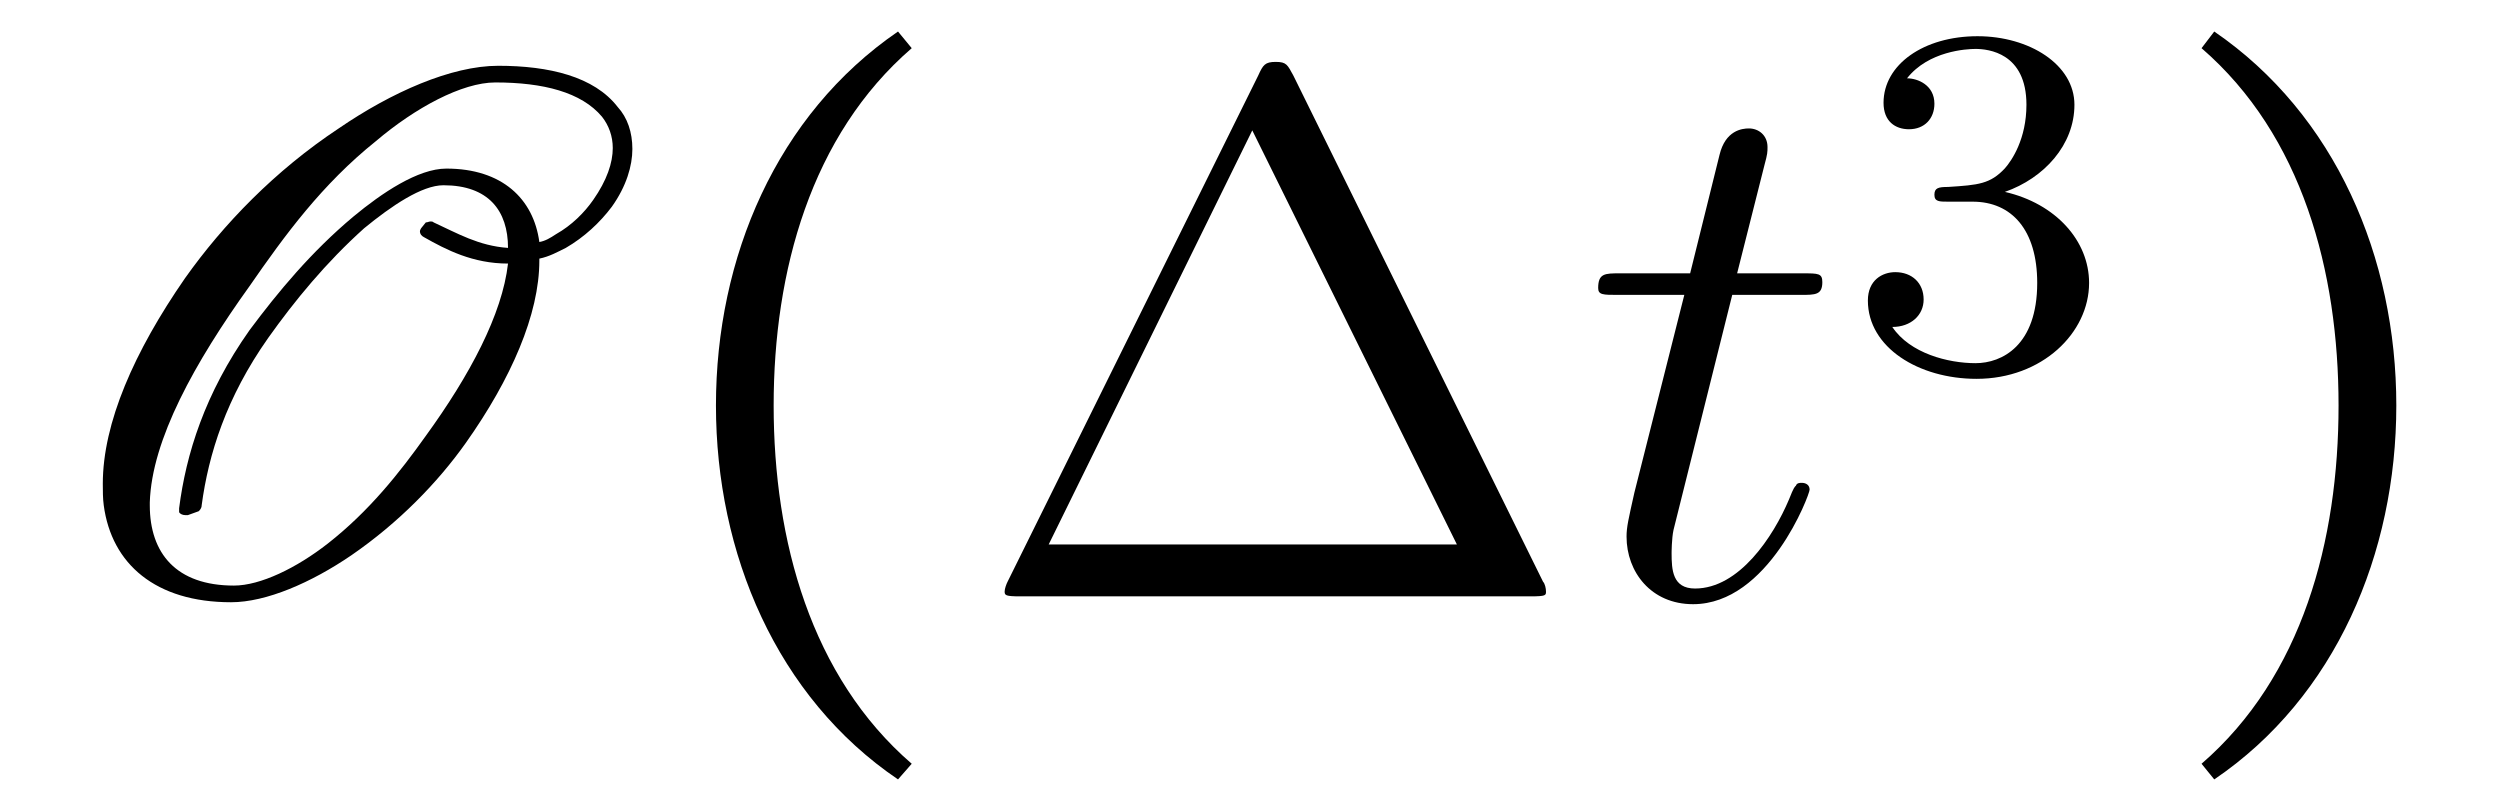 <?xml version="1.0" encoding="UTF-8"?>
<svg xmlns="http://www.w3.org/2000/svg" xmlns:xlink="http://www.w3.org/1999/xlink" viewBox="0 0 39.905 12.952" version="1.2">
<defs>
<g>
<symbol overflow="visible" id="glyph0-0">
<path style="stroke:none;" d=""/>
</symbol>
<symbol overflow="visible" id="glyph0-1">
<path style="stroke:none;" d="M 6.234 -5.891 C 6.219 -5.875 6.203 -5.844 6.203 -5.828 C 6.203 -5.781 6.234 -5.75 6.266 -5.734 C 6.625 -5.531 7.047 -5.312 7.609 -5.312 C 7.516 -4.5 7 -3.531 6.297 -2.562 C 5.875 -1.969 5.391 -1.359 4.734 -0.844 C 4.234 -0.453 3.656 -0.172 3.234 -0.172 C 2.312 -0.172 1.891 -0.688 1.891 -1.453 L 1.891 -1.5 C 1.922 -2.5 2.609 -3.734 3.484 -4.953 C 4.047 -5.766 4.641 -6.578 5.5 -7.266 C 6.125 -7.797 6.875 -8.203 7.406 -8.203 C 8.172 -8.203 8.781 -8.047 9.109 -7.656 C 9.219 -7.516 9.281 -7.344 9.281 -7.156 C 9.281 -6.922 9.188 -6.641 8.969 -6.328 C 8.828 -6.125 8.625 -5.922 8.375 -5.781 C 8.281 -5.719 8.203 -5.672 8.109 -5.656 C 8.016 -6.344 7.516 -6.828 6.625 -6.828 C 6.172 -6.828 5.594 -6.438 5.141 -6.062 C 4.469 -5.5 3.938 -4.859 3.484 -4.25 C 2.766 -3.234 2.469 -2.266 2.359 -1.406 L 2.359 -1.344 C 2.375 -1.312 2.422 -1.297 2.453 -1.297 C 2.469 -1.297 2.484 -1.297 2.5 -1.297 L 2.672 -1.359 C 2.688 -1.375 2.719 -1.406 2.719 -1.453 C 2.828 -2.266 3.109 -3.172 3.781 -4.125 C 4.203 -4.719 4.703 -5.328 5.312 -5.875 C 5.75 -6.234 6.234 -6.562 6.578 -6.562 C 7.297 -6.562 7.609 -6.156 7.609 -5.562 C 7.141 -5.594 6.797 -5.797 6.422 -5.969 C 6.406 -5.984 6.391 -5.984 6.375 -5.984 C 6.344 -5.984 6.328 -5.969 6.297 -5.969 Z M 8.531 -5.562 C 8.828 -5.734 9.078 -5.969 9.266 -6.219 C 9.5 -6.547 9.594 -6.875 9.594 -7.141 C 9.594 -7.406 9.516 -7.641 9.359 -7.812 C 8.984 -8.297 8.266 -8.469 7.453 -8.469 C 6.703 -8.469 5.75 -8.047 4.906 -7.469 C 3.891 -6.797 3.062 -5.938 2.453 -5.078 C 1.641 -3.906 1.141 -2.766 1.141 -1.797 C 1.141 -1.688 1.141 -1.562 1.156 -1.453 C 1.281 -0.516 1.984 0.094 3.188 0.094 C 3.75 0.094 4.469 -0.219 5.109 -0.656 C 5.859 -1.172 6.484 -1.812 6.938 -2.453 C 7.656 -3.469 8.109 -4.5 8.109 -5.359 L 8.109 -5.391 C 8.266 -5.422 8.406 -5.5 8.531 -5.562 Z M 8.531 -5.562 "/>
</symbol>
<symbol overflow="visible" id="glyph1-0">
<path style="stroke:none;" d=""/>
</symbol>
<symbol overflow="visible" id="glyph1-1">
<path style="stroke:none;" d="M 4.047 2.922 L 4.266 2.672 C 2.656 1.281 2.062 -0.891 2.062 -3.047 C 2.062 -5.188 2.656 -7.359 4.266 -8.75 L 4.047 -9.016 C 2.109 -7.688 1.141 -5.406 1.141 -3.047 C 1.141 -0.688 2.109 1.609 4.047 2.922 Z M 4.047 2.922 "/>
</symbol>
<symbol overflow="visible" id="glyph1-2">
<path style="stroke:none;" d="M 1.141 2.922 C 3.078 1.609 4.047 -0.688 4.047 -3.047 C 4.047 -5.406 3.078 -7.688 1.141 -9.016 L 0.938 -8.75 C 2.547 -7.359 3.125 -5.188 3.125 -3.047 C 3.125 -0.891 2.547 1.281 0.938 2.672 Z M 1.141 2.922 "/>
</symbol>
<symbol overflow="visible" id="glyph2-0">
<path style="stroke:none;" d=""/>
</symbol>
<symbol overflow="visible" id="glyph2-1">
<path style="stroke:none;" d="M 5.156 -8.312 C 5.062 -8.484 5.047 -8.531 4.875 -8.531 C 4.703 -8.531 4.672 -8.484 4.594 -8.312 L 0.594 -0.234 C 0.578 -0.203 0.547 -0.125 0.547 -0.078 C 0.547 -0.016 0.562 0 0.797 0 L 8.938 0 C 9.188 0 9.188 -0.016 9.188 -0.078 C 9.188 -0.125 9.172 -0.203 9.141 -0.234 Z M 4.5 -7.438 L 7.766 -0.828 L 1.25 -0.828 Z M 4.5 -7.438 "/>
</symbol>
<symbol overflow="visible" id="glyph3-0">
<path style="stroke:none;" d=""/>
</symbol>
<symbol overflow="visible" id="glyph3-1">
<path style="stroke:none;" d="M 2.406 -4.812 L 3.5 -4.812 C 3.734 -4.812 3.844 -4.812 3.844 -5.016 C 3.844 -5.156 3.781 -5.156 3.531 -5.156 L 2.484 -5.156 L 2.922 -6.891 C 2.969 -7.062 2.969 -7.094 2.969 -7.172 C 2.969 -7.359 2.828 -7.469 2.672 -7.469 C 2.562 -7.469 2.297 -7.438 2.203 -7.047 L 1.734 -5.156 L 0.609 -5.156 C 0.375 -5.156 0.266 -5.156 0.266 -4.922 C 0.266 -4.812 0.344 -4.812 0.578 -4.812 L 1.641 -4.812 L 0.844 -1.656 C 0.75 -1.234 0.719 -1.109 0.719 -0.953 C 0.719 -0.391 1.109 0.125 1.781 0.125 C 2.984 0.125 3.641 -1.625 3.641 -1.703 C 3.641 -1.781 3.578 -1.812 3.516 -1.812 C 3.484 -1.812 3.438 -1.812 3.422 -1.766 C 3.406 -1.75 3.391 -1.75 3.312 -1.547 C 3.062 -0.953 2.516 -0.125 1.812 -0.125 C 1.453 -0.125 1.438 -0.422 1.438 -0.688 C 1.438 -0.688 1.438 -0.922 1.469 -1.062 Z M 2.406 -4.812 "/>
</symbol>
<symbol overflow="visible" id="glyph4-0">
<path style="stroke:none;" d=""/>
</symbol>
<symbol overflow="visible" id="glyph4-1">
<path style="stroke:none;" d="M 2.016 -2.656 C 2.641 -2.656 3.047 -2.203 3.047 -1.359 C 3.047 -0.359 2.484 -0.078 2.062 -0.078 C 1.625 -0.078 1.016 -0.234 0.734 -0.656 C 1.031 -0.656 1.234 -0.844 1.234 -1.094 C 1.234 -1.359 1.047 -1.531 0.781 -1.531 C 0.578 -1.531 0.344 -1.406 0.344 -1.078 C 0.344 -0.328 1.156 0.172 2.078 0.172 C 3.125 0.172 3.875 -0.562 3.875 -1.359 C 3.875 -2.031 3.344 -2.625 2.531 -2.812 C 3.156 -3.031 3.641 -3.562 3.641 -4.203 C 3.641 -4.844 2.922 -5.297 2.094 -5.297 C 1.234 -5.297 0.594 -4.844 0.594 -4.234 C 0.594 -3.938 0.781 -3.812 1 -3.812 C 1.25 -3.812 1.406 -3.984 1.406 -4.219 C 1.406 -4.516 1.141 -4.625 0.969 -4.625 C 1.312 -5.062 1.922 -5.094 2.062 -5.094 C 2.266 -5.094 2.875 -5.031 2.875 -4.203 C 2.875 -3.656 2.641 -3.312 2.531 -3.188 C 2.297 -2.938 2.109 -2.922 1.625 -2.891 C 1.469 -2.891 1.406 -2.875 1.406 -2.766 C 1.406 -2.656 1.484 -2.656 1.625 -2.656 Z M 2.016 -2.656 "/>
</symbol>
</g>
<clipPath id="clip1">
  <path d="M 11 0 L 15 0 L 15 12.953 L 11 12.953 Z M 11 0 "/>
</clipPath>
<clipPath id="clip2">
  <path d="M 35 0 L 39 0 L 39 12.953 L 35 12.953 Z M 35 0 "/>
</clipPath>
</defs>
<g id="surface1">
<g style="fill:rgb(0%,0%,0%);fill-opacity:1;">
  <use xlink:href="#glyph0-1" x="0.5" y="9.519"/>
</g>
<g clip-path="url(#clip1)" clip-rule="nonzero">
<g style="fill:rgb(0%,0%,0%);fill-opacity:1;">
  <use xlink:href="#glyph1-1" x="10.287" y="9.519"/>
</g>
</g>
<g style="fill:rgb(0%,0%,0%);fill-opacity:1;">
  <use xlink:href="#glyph2-1" x="15.489" y="9.519"/>
</g>
<g style="fill:rgb(0%,0%,0%);fill-opacity:1;">
  <use xlink:href="#glyph3-1" x="25.244" y="9.519"/>
</g>
<g style="fill:rgb(0%,0%,0%);fill-opacity:1;">
  <use xlink:href="#glyph4-1" x="29.471" y="5.875"/>
</g>
<g clip-path="url(#clip2)" clip-rule="nonzero">
<g style="fill:rgb(0%,0%,0%);fill-opacity:1;">
  <use xlink:href="#glyph1-2" x="34.203" y="9.519"/>
</g>
</g>
</g>
</svg>
